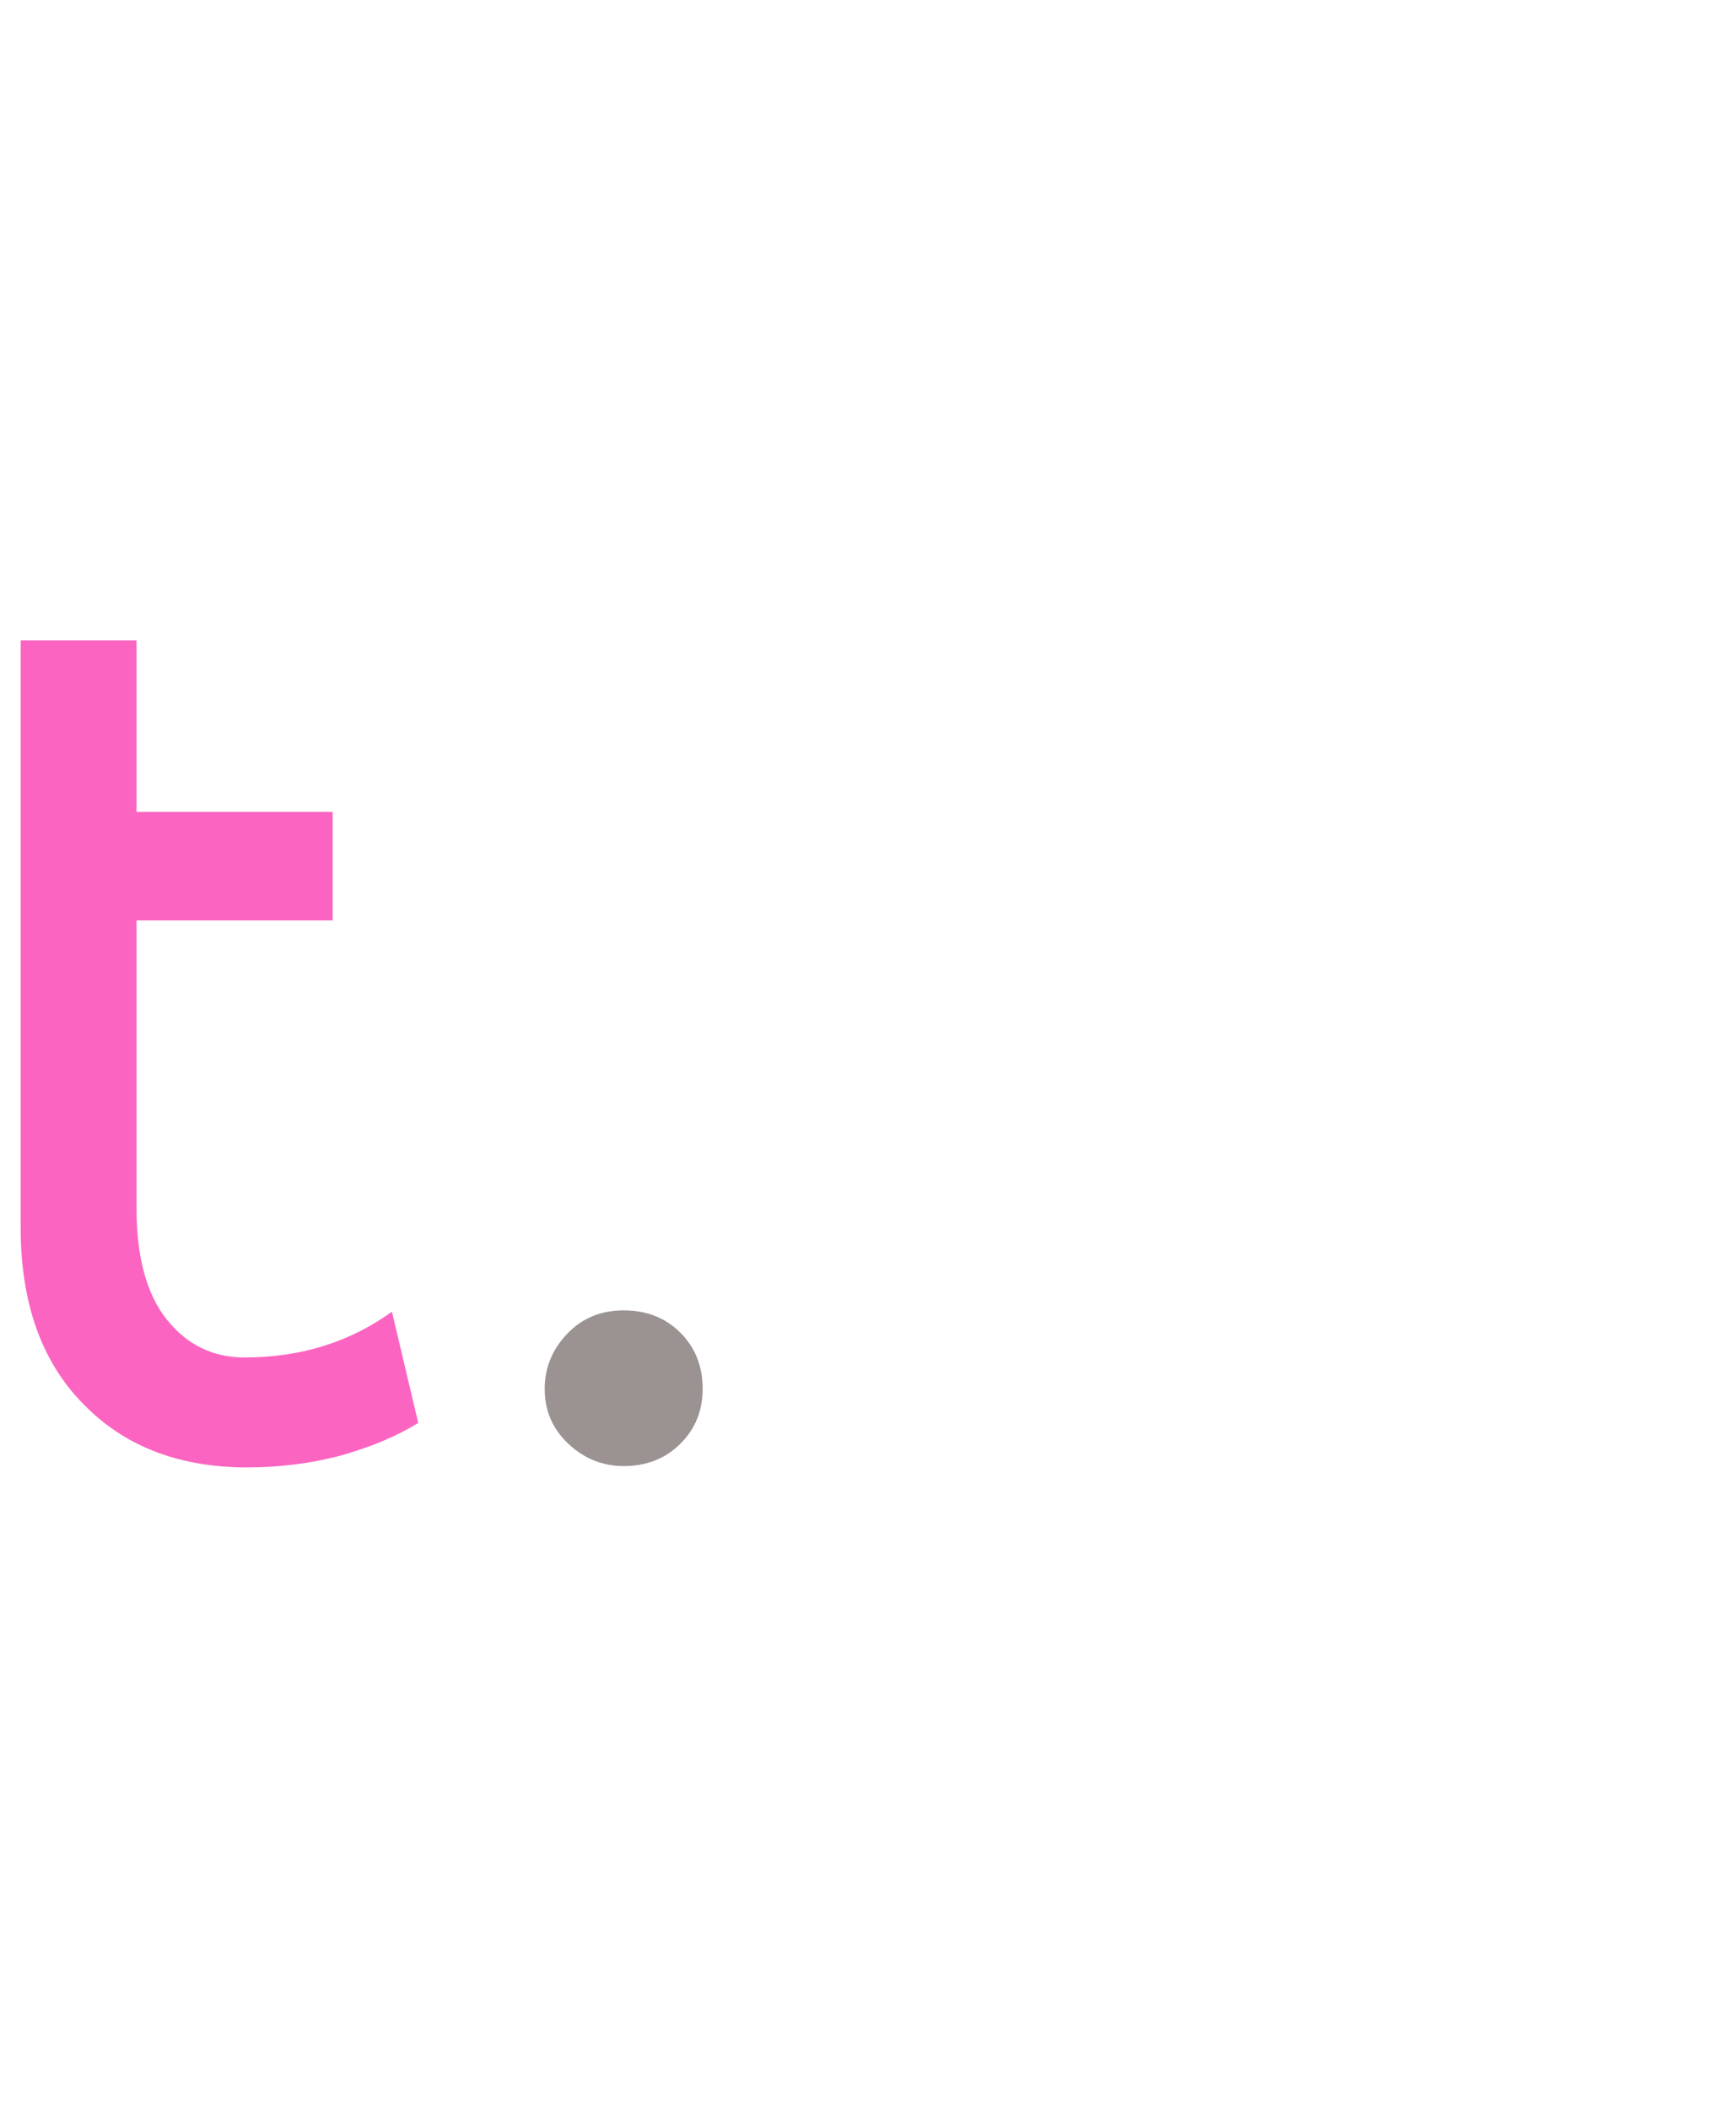 <?xml version="1.0" encoding="UTF-8"?> <svg xmlns="http://www.w3.org/2000/svg" viewBox="1958 2449 84 102" width="84" height="102" data-guides="{&quot;vertical&quot;:[],&quot;horizontal&quot;:[]}"><path fill="#FB65C1" stroke="none" fill-opacity="1" stroke-width="1" stroke-opacity="1" color="rgb(51, 51, 51)" font-size-adjust="none" id="tSvg5b4fb149e2" title="Path 3" d="M 1959 2479.976 C 1960.869 2479.976 1962.737 2479.976 1964.606 2479.976C 1964.606 2482.739 1964.606 2485.503 1964.606 2488.267C 1967.769 2488.267 1970.933 2488.267 1974.097 2488.267C 1974.097 2490.018 1974.097 2491.769 1974.097 2493.52C 1970.933 2493.52 1967.769 2493.52 1964.606 2493.52C 1964.606 2498.161 1964.606 2502.803 1964.606 2507.444C 1964.606 2509.807 1965.094 2511.6 1966.071 2512.824C 1967.048 2514.047 1968.3 2514.659 1969.829 2514.659C 1972.547 2514.659 1974.925 2513.921 1976.964 2512.444C 1977.388 2514.237 1977.813 2516.03 1978.238 2517.824C 1977.218 2518.457 1975.966 2518.984 1974.479 2519.406C 1973.035 2519.786 1971.528 2519.976 1969.957 2519.976C 1966.771 2519.976 1964.202 2519.026 1962.249 2517.127C 1960.083 2515.06 1959 2512.149 1959 2508.393C 1959 2498.921 1959 2489.448 1959 2479.976Z" style=""></path><path fill="#9B9292" stroke="none" fill-opacity="1" stroke-width="1" stroke-opacity="1" color="rgb(51, 51, 51)" font-size-adjust="none" id="tSvg142dee5c061" title="Path 4" d="M 1984.356 2516.178 C 1984.356 2515.165 1984.717 2514.279 1985.439 2513.52C 1986.161 2512.76 1987.074 2512.381 1988.178 2512.381C 1989.282 2512.381 1990.195 2512.739 1990.917 2513.457C 1991.639 2514.174 1992 2515.081 1992 2516.178C 1992 2517.233 1991.639 2518.119 1990.917 2518.836C 1990.195 2519.553 1989.282 2519.912 1988.178 2519.912C 1987.159 2519.912 1986.267 2519.553 1985.503 2518.836C 1984.738 2518.119 1984.356 2517.233 1984.356 2516.178Z" style=""></path><defs></defs></svg> 